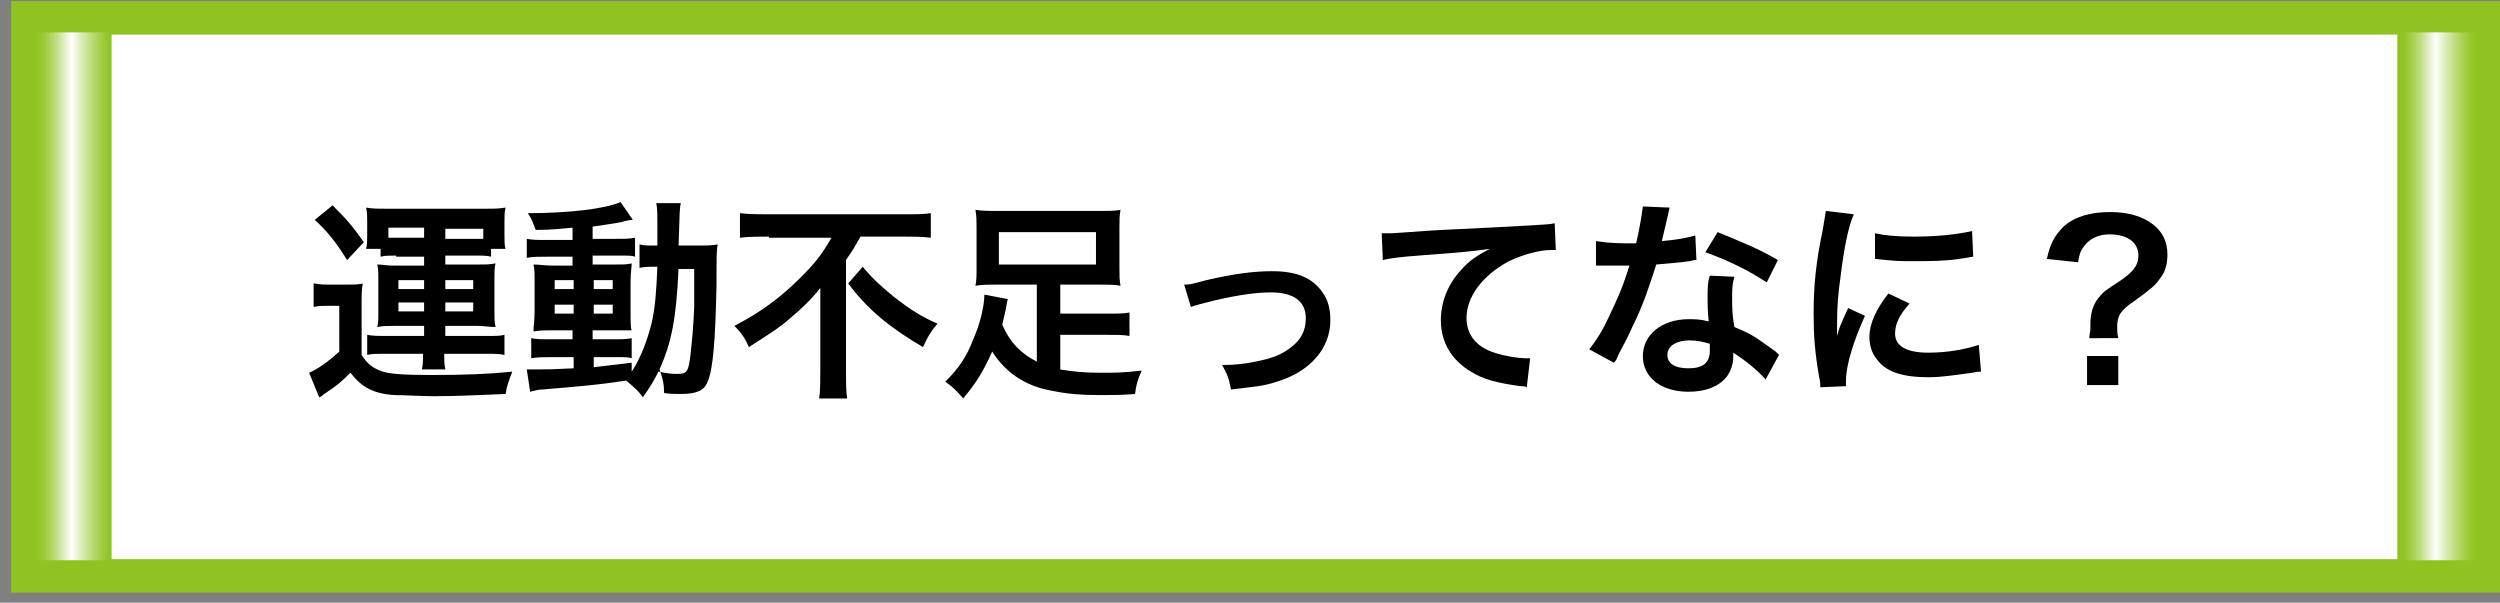 <?xml version="1.0" encoding="utf-8"?>
<!-- Generator: Adobe Illustrator 15.1.0, SVG Export Plug-In  -->
<!DOCTYPE svg PUBLIC "-//W3C//DTD SVG 1.1//EN" "http://www.w3.org/Graphics/SVG/1.1/DTD/svg11.dtd">
<svg version="1.1"
	 xmlns="http://www.w3.org/2000/svg" xmlns:xlink="http://www.w3.org/1999/xlink" xmlns:a="http://ns.adobe.com/AdobeSVGViewerExtensions/3.0/"
	 x="0px" y="0px" width="224px" height="54px" viewBox="-1 -0.1 224 54" overflow="visible" enable-background="new -1 -0.1 224 54"
	 xml:space="preserve">
<rect x="-1" y="-0.1" width="224" height="54" fill="#808080" stroke="none"/>
<defs>
</defs>
<rect x="1.5" y="1.5" fill="#FFFFFF" stroke="#8FC31F" stroke-width="3" stroke-miterlimit="10" width="220" height="50"/>
<linearGradient id="SVGID_1_" gradientUnits="userSpaceOnUse" x1="1.999" y1="26.416" x2="8.999" y2="26.416">
	<stop  offset="2.453990e-02" style="stop-color:#8FC31F"/>
	<stop  offset="6.881857e-02" style="stop-color:#92C526"/>
	<stop  offset="0.133" style="stop-color:#9CCA39"/>
	<stop  offset="0.21" style="stop-color:#ACD359"/>
	<stop  offset="0.296" style="stop-color:#C2DE85"/>
	<stop  offset="0.39" style="stop-color:#DFEEBE"/>
	<stop  offset="0.485" style="stop-color:#FFFFFF"/>
	<stop  offset="0.618" style="stop-color:#DBECB7"/>
	<stop  offset="0.752" style="stop-color:#BBDA76"/>
	<stop  offset="0.865" style="stop-color:#A3CE47"/>
	<stop  offset="0.951" style="stop-color:#94C62A"/>
	<stop  offset="1" style="stop-color:#8FC31F"/>
	<a:midPointStop  offset="2.453990e-02" style="stop-color:#8FC31F"/>
	<a:midPointStop  offset="0.627" style="stop-color:#8FC31F"/>
	<a:midPointStop  offset="0.485" style="stop-color:#FFFFFF"/>
	<a:midPointStop  offset="0.417" style="stop-color:#FFFFFF"/>
	<a:midPointStop  offset="1" style="stop-color:#8FC31F"/>
</linearGradient>
<rect x="2" y="2.8" fill="url(#SVGID_1_)" width="7" height="47.3"/>
<linearGradient id="SVGID_2_" gradientUnits="userSpaceOnUse" x1="213.834" y1="26.416" x2="220.834" y2="26.416">
	<stop  offset="2.453990e-02" style="stop-color:#8FC31F"/>
	<stop  offset="6.881857e-02" style="stop-color:#92C526"/>
	<stop  offset="0.133" style="stop-color:#9CCA39"/>
	<stop  offset="0.21" style="stop-color:#ACD359"/>
	<stop  offset="0.296" style="stop-color:#C2DE85"/>
	<stop  offset="0.39" style="stop-color:#DFEEBE"/>
	<stop  offset="0.485" style="stop-color:#FFFFFF"/>
	<stop  offset="0.618" style="stop-color:#DBECB7"/>
	<stop  offset="0.752" style="stop-color:#BBDA76"/>
	<stop  offset="0.865" style="stop-color:#A3CE47"/>
	<stop  offset="0.951" style="stop-color:#94C62A"/>
	<stop  offset="1" style="stop-color:#8FC31F"/>
	<a:midPointStop  offset="2.453990e-02" style="stop-color:#8FC31F"/>
	<a:midPointStop  offset="0.627" style="stop-color:#8FC31F"/>
	<a:midPointStop  offset="0.485" style="stop-color:#FFFFFF"/>
	<a:midPointStop  offset="0.417" style="stop-color:#FFFFFF"/>
	<a:midPointStop  offset="1" style="stop-color:#8FC31F"/>
</linearGradient>
<rect x="213.8" y="2.8" fill="url(#SVGID_2_)" width="7" height="47.3"/>
<path d="M27.2,25.3c0.5,0.1,0.8,0.1,1.5,0.1h1.4c0.6,0,1,0,1.4-0.1c-0.1,0.6-0.1,1-0.1,2.1v4.3c0.5,0.8,1,1.2,1.9,1.5
	c0.7,0.2,1.8,0.3,4.4,0.3c3.1,0,5.3-0.1,7.2-0.3c-0.3,0.8-0.5,1.3-0.6,2c-2.6,0.1-4.2,0.2-6.4,0.2c-1.1,0-2.8-0.1-3.5-0.1
	c-1.9-0.1-3-0.7-4-2c-0.9,0.9-1.3,1.2-2.2,1.8c-0.2,0.1-0.3,0.3-0.6,0.4l-0.9-2.2c0.7-0.3,1.6-0.9,2.7-1.9v-4.1h-1
	c-0.5,0-0.8,0-1.3,0.1V25.3z M28.8,18.3c1.5,1.5,1.8,1.9,2.8,3.3l-1.5,1.6c-1-1.6-1.7-2.5-2.9-3.6L28.8,18.3z M34.5,22.8
	c-0.6,0-1,0-1.4,0.1v-0.7h-1.3c0.1-0.4,0.1-0.7,0.1-1.2v-1.2c0-0.5,0-0.9-0.1-1.3c0.6,0.1,1,0.1,1.8,0.1h8.9c0.8,0,1.2,0,1.8-0.1
	c-0.1,0.4-0.1,0.7-0.1,1.2V21c0,0.5,0,0.9,0.1,1.2H43v0.7c-0.4-0.1-0.7-0.1-1.4-0.1h-2.7v0.8h2.9c0.8,0,1.1,0,1.6-0.1
	c-0.1,0.4-0.1,0.8-0.1,1.4v2.9c0,0.6,0,0.9,0.1,1.4c-0.6,0-1-0.1-1.6-0.1h-2.9V30h3.8c0.8,0,1.1,0,1.5-0.1v1.8
	c-0.5-0.1-0.8-0.1-1.6-0.1h-3.8c0,0.6,0,0.9,0.1,1.4h-2.1c0.1-0.5,0.1-0.7,0.1-1.4h-3.5c-0.7,0-1.1,0-1.5,0.1v-1.8
	c0.5,0.1,1,0.1,1.5,0.1H37v-0.9h-2.7c-0.7,0-0.9,0-1.5,0.1c0.1-0.4,0.1-0.6,0.1-1.4V25c0-0.8,0-1-0.1-1.4c0.5,0,0.8,0.1,1.5,0.1H37
	v-0.8H34.5z M37,20.3h-3.2v0.9c0.2,0,0.3,0,0.6,0H37V20.3z M34.7,25v0.8H37V25H34.7z M34.7,27v0.8H37V27H34.7z M41.8,21.3
	c0.1,0,0.1,0,0.5,0v-0.9h-3.4v0.9H41.8z M38.9,25.8h2.5V25h-2.5V25.8z M38.9,27.8h2.5V27h-2.5V27.8z"/>
<path d="M50.3,20.3c-1.3,0.1-1.8,0.2-3.3,0.2c-0.2-0.5-0.3-0.9-0.7-1.5c3.7,0,7-0.4,8.3-1l1.1,1.6c-0.2,0-0.8,0.1-1,0.2
	c-0.7,0.1-1.7,0.3-2.6,0.4v1.1h2c0.9,0,1.3,0,1.8-0.1v1.7c-0.3-0.1-0.5-0.1-1.4-0.1h-2.4v0.8H54c0.9,0,1.2,0,1.6-0.1
	c0,0.4-0.1,0.7-0.1,1.7v2.6c0,0.9,0,1.5,0.1,1.7c-0.4,0-0.8,0-1.7,0h-1.8v0.8h1.7c0.9,0,1.3,0,1.8-0.1V32c-0.3-0.1-0.6-0.1-1.3-0.1
	h-2.1v0.9c1-0.1,1.6-0.2,3.4-0.4v0.8c0.8-1.2,1.4-2.8,1.8-4.4c0.3-1.4,0.4-2.6,0.5-5c-0.8,0-1.1,0-1.6,0.1v-2.1
	c0.4,0.1,0.7,0.1,1.3,0.1h0.3c0-0.5,0-0.8,0-1.4c0-1.6,0-1.9-0.1-2.4H60c-0.1,0.5-0.1,0.5-0.2,3.8h1.7c0.8,0,1.3,0,1.8-0.1
	c-0.1,0.7-0.1,0.8-0.1,3.6c-0.1,4.9-0.3,7.6-0.8,8.7c-0.3,0.8-1,1.1-2.4,1.1c-0.3,0-1.2,0-1.5-0.1c0-0.8-0.1-1.2-0.4-2.1
	c-0.5,1-0.8,1.5-1.5,2.5c-0.4-0.6-0.9-1-1.5-1.5c-2.6,0.4-4,0.5-7.5,0.8c-0.4,0-0.6,0.1-1.1,0.2l-0.3-2c0.4,0,0.6,0,1,0
	c0.9,0,1.2,0,3.2-0.1v-1h-2c-0.6,0-1.3,0-1.8,0.1v-1.8c0.5,0.1,0.9,0.1,1.8,0.1h1.9v-0.8h-1.7c-0.9,0-1.3,0-1.8,0.1
	c0-0.5,0.1-0.9,0.1-1.8v-2.5c0-0.9,0-1.3-0.1-1.7c0.5,0,1,0.1,1.9,0.1h1.6v-0.8H48c-0.8,0-1.2,0-1.8,0.1v-1.7c0.5,0.1,1,0.1,1.8,0.1
	h2.3V20.3z M48.7,25v0.8h1.7V25H48.7z M48.7,27.2V28h1.7v-0.8H48.7z M52.2,25.8h1.7V25h-1.7V25.8z M52.2,28h1.7v-0.8h-1.7V28z
	 M59.8,23.9c-0.2,4.5-0.6,6.7-1.8,9.3c1,0.2,1.3,0.2,1.7,0.2c0.9,0,1-0.2,1.2-2c0.1-1,0.2-1.8,0.3-3.9c0-0.7,0-0.7,0-2.2
	c0-0.6,0-0.7,0-1.3H59.8z"/>
<path d="M67.9,21.1c-0.8,0-1.8,0-2.6,0.1V19c0.8,0.1,1.6,0.1,2.5,0.1h12.1c1.1,0,1.9,0,2.5-0.1v2.2c-0.8-0.1-1.7-0.1-2.5-0.1h-3.8
	c-0.4,0.7-0.6,1.1-1.3,2.1v10c0,0.9,0,1.7,0.1,2.4h-2.5c0.1-0.7,0.1-1.6,0.1-2.4v-5.7c0-0.7,0-0.9,0-1.8c-0.7,0.9-1.6,1.8-2.8,2.8
	c-0.9,0.8-1.9,1.4-3.6,2.5c-0.3-0.7-0.6-1.2-1.3-1.9c2.5-1.3,4.2-2.6,6-4.4c1.3-1.3,1.9-2.1,2.7-3.5H67.9z M76.3,23.8
	c0.9,1.1,1.7,1.8,2.8,2.7c1.4,1.1,2.5,1.8,3.9,2.4c-0.6,0.7-0.9,1.2-1.3,2.1c-2.9-1.7-4.9-3.3-6.7-5.7L76.3,23.8z"/>
<path d="M92,25.4h-3.6c-0.8,0-1.4,0-2,0.1c0.1-0.5,0.1-0.9,0.1-1.6v-3.6c0-0.6,0-1-0.1-1.6c0.6,0.1,1.2,0.1,2.2,0.1h8.7
	c1,0,1.7,0,2.1-0.1c-0.1,0.5-0.1,0.9-0.1,1.6v3.6c0,0.7,0,1.1,0.1,1.6c-0.6-0.1-1.1-0.1-2-0.1h-3.4V28h4.2c1,0,1.5,0,2-0.1V30
	c-0.6-0.1-1.1-0.1-2-0.1h-4.2v3.1c1.1,0.2,2.2,0.3,3.7,0.3c1.1,0,2,0,3.6-0.2c-0.4,0.9-0.5,1.3-0.6,2.1c-1.1,0.1-2.1,0.1-3,0.1
	c-1.8,0-3.1-0.1-4.5-0.4c-2.3-0.4-4.1-1.6-5.3-3.5c-0.8,1.8-1.5,2.9-2.6,4.2c-0.6-0.7-0.9-1-1.6-1.5c1.2-1.2,1.9-2.2,2.5-3.8
	c0.6-1.3,1-3,1-4l2.1,0.4c-0.1,0.3-0.1,0.5-0.2,1c-0.1,0.5-0.2,0.8-0.3,1.3c0.7,1.6,1.7,2.6,3.1,3.3V25.4z M88.5,20.7v2.9h8.7v-2.9
	H88.5z"/>
<path d="M105.1,25.4c0.5,0,0.5,0,2-0.4c2.6-0.6,4.3-0.8,5.9-0.8c2.2,0,3.6,0.6,4.5,1.9c0.5,0.7,0.7,1.5,0.7,2.5
	c0,2.5-1.8,4.6-4.8,5.5c-1.2,0.4-1.7,0.4-4.1,0.7c-0.2-1-0.3-1.3-0.8-2.2c0.1,0,0.2,0,0.3,0c0.7,0,1.8-0.1,2.7-0.3
	c1.5-0.3,2.3-0.6,3.2-1.3c0.9-0.7,1.3-1.5,1.3-2.6c0-1.5-1.1-2.3-3.1-2.3c-1.3,0-2.8,0.2-5,0.7c-1.2,0.3-1.6,0.4-2.2,0.6L105.1,25.4
	z"/>
<path d="M122.8,20.8c0.4,0,0.6,0,0.7,0c0.3,0,0.3,0,3.1-0.2c1.1-0.1,4.2-0.2,9.5-0.5c1.6-0.1,1.8-0.1,2.2-0.2l0.1,2.4
	c-0.2,0-0.2,0-0.4,0c-1.1,0-2.5,0.4-3.8,1c-2.4,1.3-3.8,3.2-3.8,5.1c0,1.5,0.9,2.6,2.5,3.1c0.9,0.3,2.1,0.5,2.8,0.5c0,0,0.2,0,0.4,0
	l-0.3,2.6c-0.2-0.1-0.3-0.1-0.6-0.1c-2.1-0.3-3.3-0.6-4.4-1.3c-1.7-1-2.7-2.6-2.7-4.6c0-1.6,0.6-3.2,1.8-4.5
	c0.7-0.8,1.4-1.3,2.6-1.9c-1.5,0.2-2.3,0.3-6.4,0.6c-1.3,0.1-2.4,0.2-3.2,0.4L122.8,20.8z"/>
<path d="M148.6,18.5c-0.1,0.4-0.1,0.4-0.3,1.3c-0.1,0.5-0.2,0.8-0.4,1.7c1.3-0.1,2.3-0.3,3-0.5l0.1,2.2c-0.2,0-0.2,0-0.6,0.1
	c-0.7,0.1-1.8,0.2-3,0.3c-0.6,1.9-1.2,3.7-2.1,5.5c-0.4,0.9-0.6,1.3-1.3,2.6c-0.2,0.5-0.2,0.5-0.4,0.7l-2.2-1.2
	c0.7-0.9,1.2-1.7,1.8-3c0.7-1.5,1.1-2.3,1.8-4.5c-0.9,0-1,0-1.2,0c-0.2,0-0.4,0-0.8,0l-1,0v-2.2c0.7,0.1,1.4,0.2,2.6,0.2
	c0.2,0,0.6,0,1,0c0.3-1.3,0.5-2.5,0.6-3.3L148.6,18.5z M157.2,33.9c-0.7-0.8-1.8-1.7-2.9-2.4c0,0.2,0,0.3,0,0.4c0,0.7-0.3,1.5-0.8,2
	c-0.7,0.7-1.8,1.1-3.2,1.1c-2.5,0-4.1-1.3-4.1-3.2c0-1.9,1.7-3.3,4.1-3.3c0.6,0,1,0,1.8,0.2c-0.1-0.9-0.1-1.6-0.1-2.2
	c0-0.7,0-1.3,0.2-1.9l2.2,0.1c-0.2,0.7-0.2,1.1-0.2,1.9c0,0.8,0,1.5,0.2,2.6c1.4,0.6,1.6,0.7,3,1.7c0.3,0.2,0.4,0.3,0.7,0.5
	c0.2,0.2,0.2,0.2,0.3,0.3L157.2,33.9z M150.4,30.4c-1.2,0-2,0.5-2,1.3c0,0.8,0.7,1.2,1.9,1.2c1.3,0,1.9-0.5,1.9-1.6
	c0-0.2,0-0.6,0-0.6C151.5,30.5,151,30.4,150.4,30.4z M157.3,25.2c-1.7-1.1-3.3-1.9-5.5-2.7l1.1-1.8c2.2,0.9,3.7,1.5,5.4,2.5
	L157.3,25.2z"/>
<path d="M162.1,34.6c0-0.3,0-0.5-0.1-0.9c-0.4-2.3-0.5-3.8-0.5-5.7c0-2.4,0.2-4.6,0.8-7.4c0.2-1.1,0.2-1.3,0.3-1.8l2.5,0.3
	c-0.5,1.1-0.9,3.2-1.2,5.7c-0.2,1.4-0.3,2.5-0.3,4.2c0,0.4,0,0.6,0,1c0.2-0.7,0.2-0.8,1-2.5l1.5,0.7c-1,2.2-1.7,4.4-1.7,5.8
	c0,0.1,0,0.3,0,0.5L162.1,34.6z M170.1,27.1c-1,1.1-1.3,1.9-1.3,2.7c0,1.1,1,1.7,3,1.7c1.7,0,3.3-0.3,4.5-0.7l0.2,2.4
	c-0.3,0-0.3,0-0.8,0.1c-1.5,0.2-2.7,0.4-3.9,0.4c-2.4,0-3.9-0.5-4.7-1.7c-0.4-0.5-0.6-1.2-0.6-1.9c0-1.2,0.6-2.5,1.7-3.9L170.1,27.1
	z M167,20.8c0.9,0.2,1.9,0.3,3.5,0.3c2.1,0,3.9-0.2,5.2-0.5l0.1,2.3c-0.2,0-0.4,0.1-1.3,0.2c-1.2,0.2-2.7,0.2-4.1,0.2
	c-1.4,0-1.4,0-3.4-0.2L167,20.8z"/>
<path d="M186.2,30.2c0-0.3,0.1-0.6,0.1-0.8l0-0.4c0-1,0.2-1.8,0.8-2.5c0.4-0.5,0.6-0.6,1.8-1.4c1.2-0.8,1.7-1.4,1.7-2.3
	c0-1.2-1-1.9-2.6-1.9c-1,0-1.8,0.4-2.3,1.1c-0.3,0.4-0.4,0.7-0.5,1.4l-2.8-0.3c0.3-1.4,0.7-2.1,1.5-2.9c1-0.9,2.4-1.3,4.2-1.3
	c1.6,0,2.9,0.4,3.8,1.1c0.9,0.7,1.3,1.6,1.3,2.7c0,0.9-0.2,1.6-0.7,2.2c-0.4,0.6-0.8,0.9-2.3,2c-1.2,0.8-1.5,1.3-1.5,2.3
	c0,0.3,0,0.6,0.1,1H186.2z M188.8,31.8v2.6h-2.8v-2.6H188.8z"/>
</svg>
